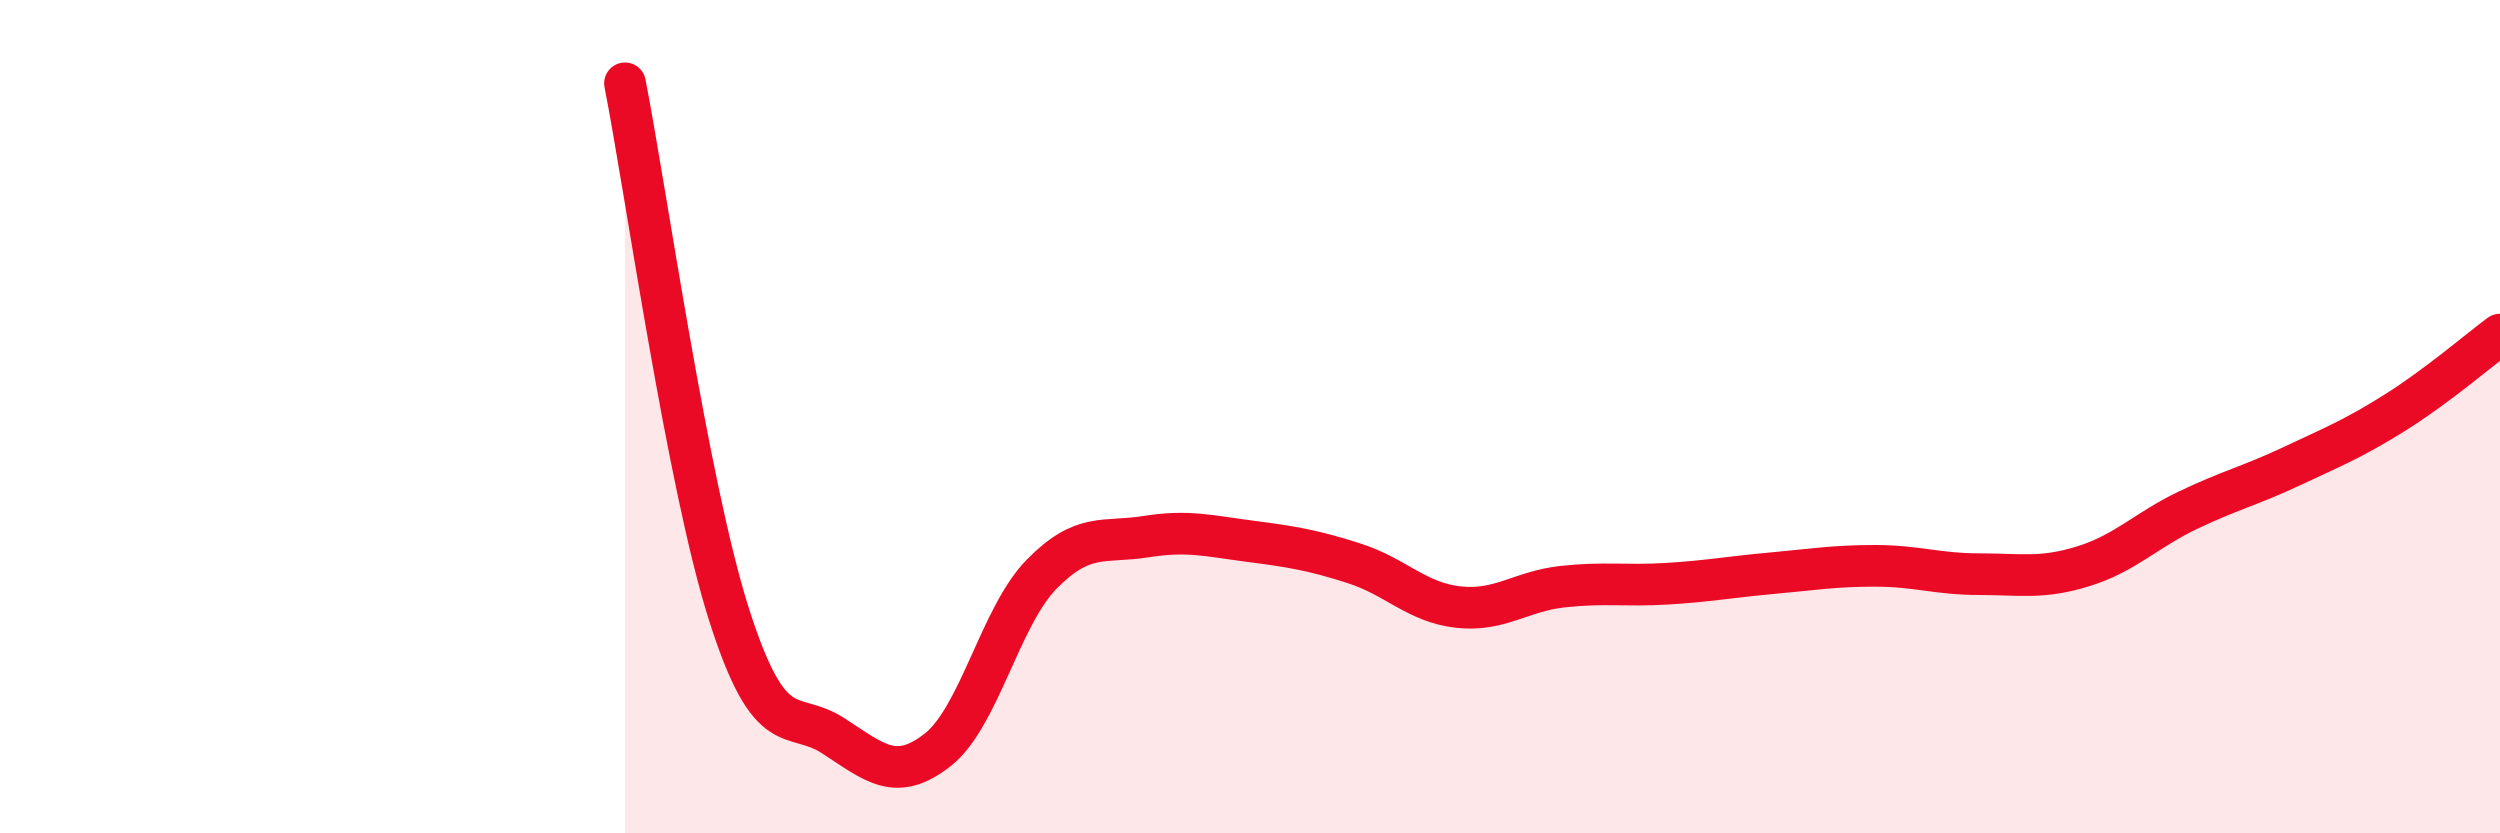 
    <svg width="60" height="20" viewBox="0 0 60 20" xmlns="http://www.w3.org/2000/svg">
      <path
        d="M 15,2 C 15.5,4.55 16.5,11.63 17.5,14.76 C 18.5,17.89 19,17.01 20,17.66 C 21,18.31 21.5,18.78 22.5,18 C 23.5,17.22 24,14.8 25,13.78 C 26,12.76 26.5,13.04 27.5,12.88 C 28.5,12.72 29,12.86 30,12.99 C 31,13.12 31.5,13.2 32.5,13.52 C 33.5,13.84 34,14.46 35,14.57 C 36,14.68 36.5,14.19 37.5,14.08 C 38.5,13.97 39,14.07 40,14.01 C 41,13.95 41.5,13.85 42.5,13.76 C 43.5,13.67 44,13.58 45,13.58 C 46,13.58 46.5,13.78 47.5,13.78 C 48.5,13.78 49,13.9 50,13.59 C 51,13.28 51.5,12.73 52.5,12.25 C 53.5,11.77 54,11.66 55,11.19 C 56,10.72 56.5,10.52 57.5,9.89 C 58.5,9.26 59.5,8.4 60,8.03L60 20L15 20Z"
        fill="#EB0A25"
        opacity="0.1"
        stroke-linecap="round"
        stroke-linejoin="round"
      />
      <path
        d="M 15,2 C 15.5,4.55 16.5,11.63 17.5,14.76 C 18.5,17.89 19,17.01 20,17.66 C 21,18.31 21.5,18.78 22.5,18 C 23.5,17.22 24,14.8 25,13.78 C 26,12.76 26.5,13.04 27.5,12.88 C 28.5,12.72 29,12.86 30,12.99 C 31,13.12 31.5,13.2 32.5,13.52 C 33.5,13.84 34,14.46 35,14.57 C 36,14.68 36.5,14.19 37.5,14.08 C 38.5,13.97 39,14.07 40,14.01 C 41,13.95 41.5,13.85 42.5,13.76 C 43.5,13.67 44,13.58 45,13.58 C 46,13.58 46.5,13.78 47.5,13.78 C 48.5,13.78 49,13.9 50,13.59 C 51,13.28 51.5,12.73 52.5,12.25 C 53.5,11.77 54,11.66 55,11.19 C 56,10.72 56.5,10.52 57.5,9.89 C 58.5,9.26 59.5,8.4 60,8.03"
        stroke="#EB0A25"
        stroke-width="1"
        fill="none"
        stroke-linecap="round"
        stroke-linejoin="round"
      />
    </svg>
  